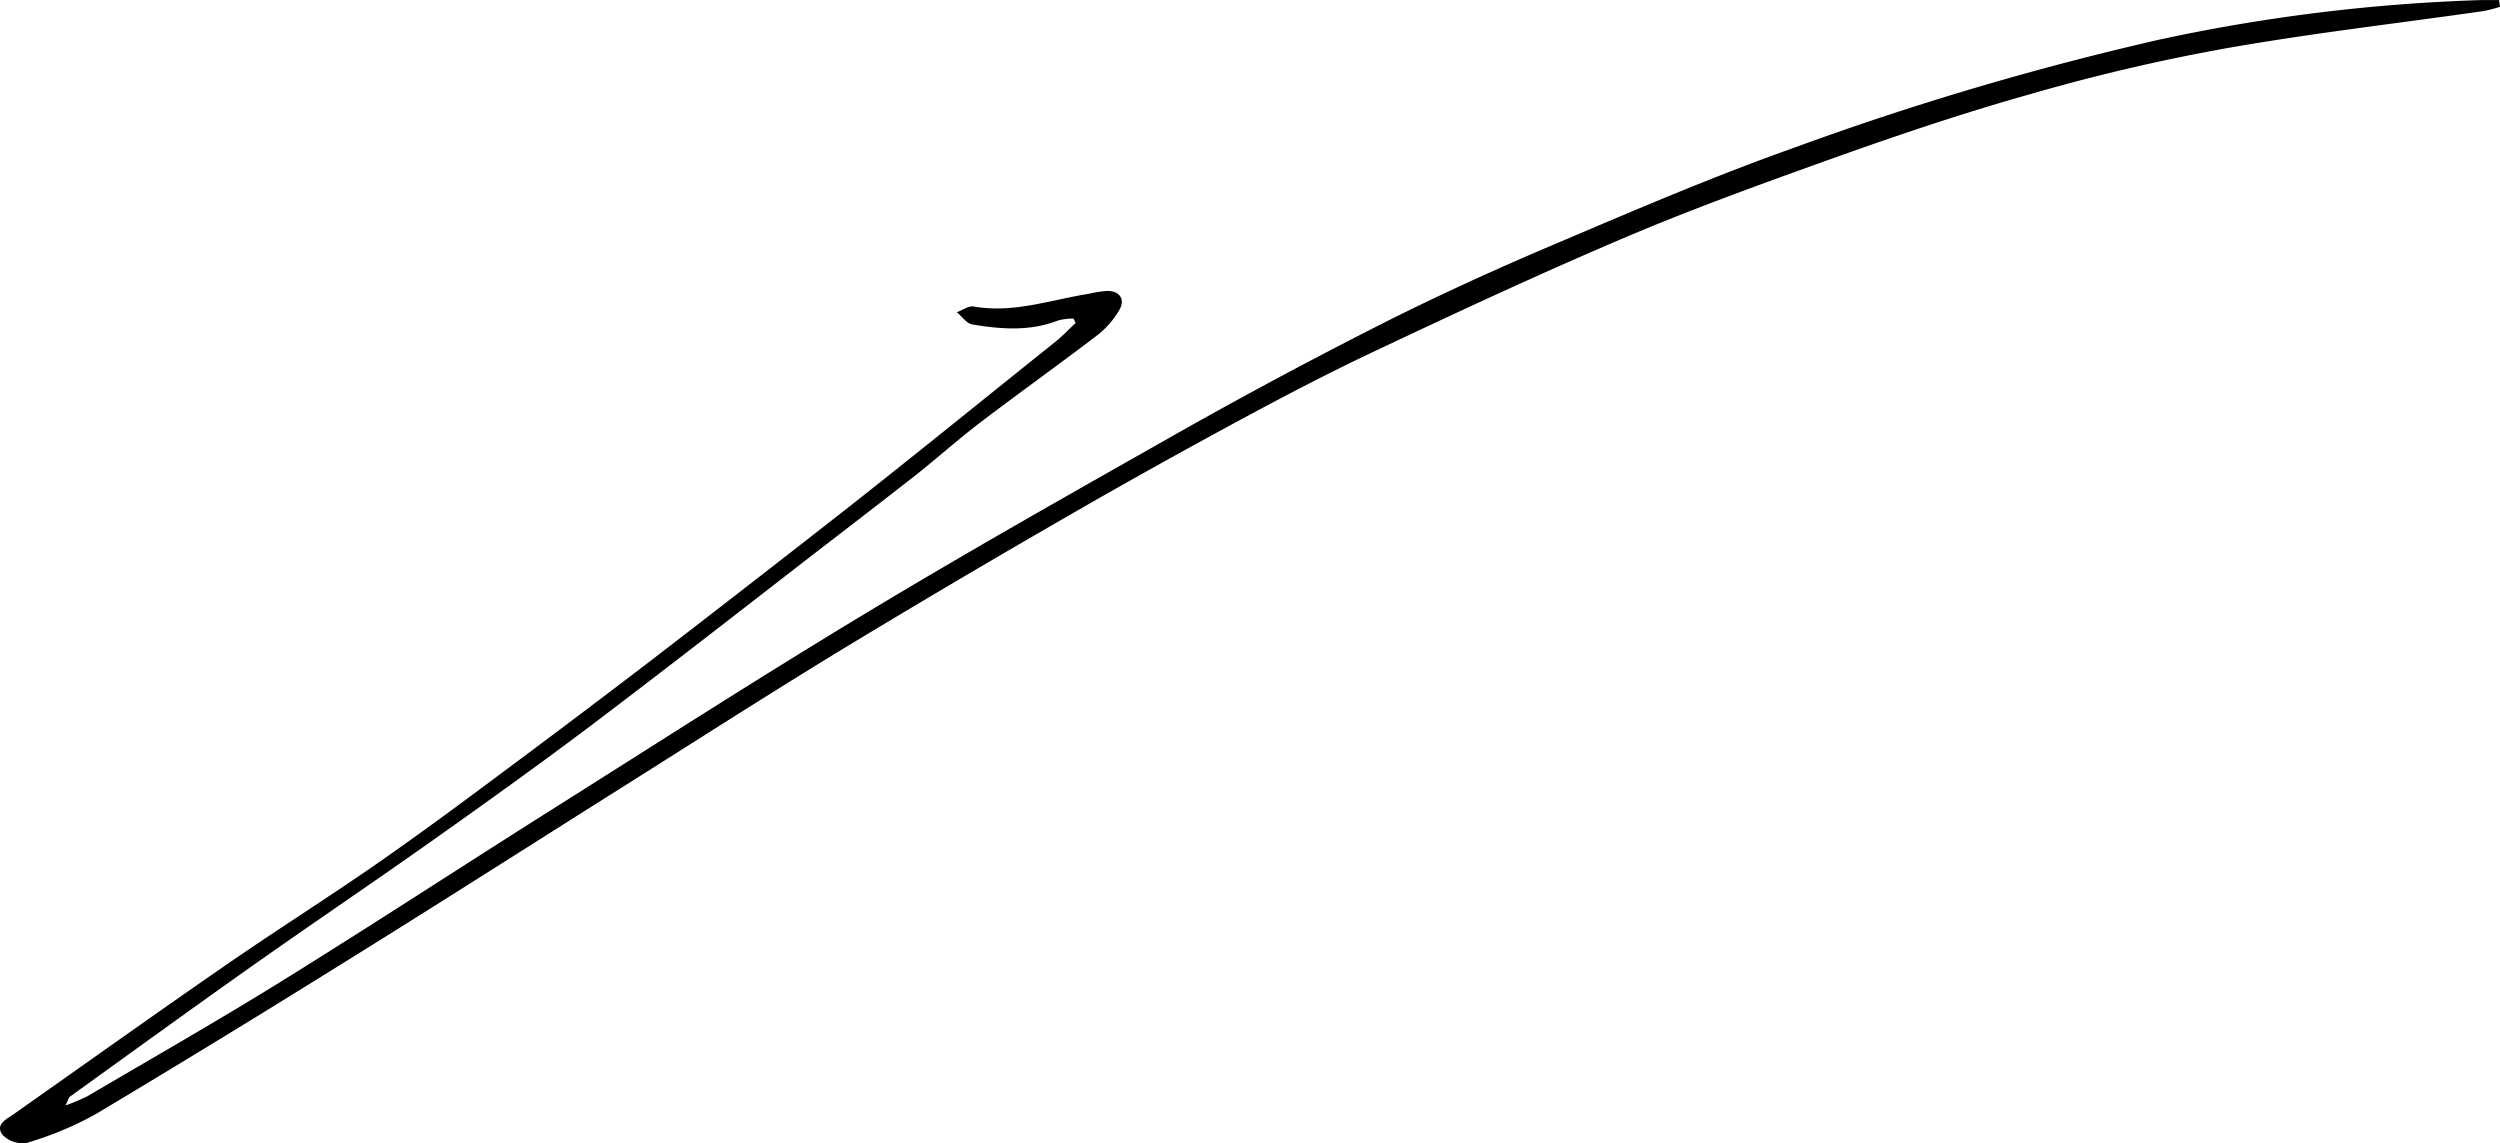<svg xmlns="http://www.w3.org/2000/svg" viewBox="0 0 365.47 167.16"><title>Asset 2</title><g id="Layer_2" data-name="Layer 2"><g id="Layer_1-2" data-name="Layer 1"><path d="M365.47,1a23.7,23.7,0,0,1-2.48.63c-12.59,1.8-25.25,3.25-37.78,5.47a281.8,281.8,0,0,0-28.36,6.65C286.7,16.6,276.7,20,266.75,23.57S246.7,30.8,236.9,35c-12.24,5.21-24.31,10.85-36.34,16.53-7.13,3.37-14.12,7.07-21.06,10.83q-13.06,7.08-25.92,14.54Q137.83,86,122.25,95.45c-10.56,6.46-21,13.15-31.45,19.74-13.42,8.46-26.79,17-40.26,25.36Q32.38,151.88,14,162.87a49.23,49.23,0,0,1-10.07,4.2,4,4,0,0,1-3.56-1.18c-1.11-1.46.53-2.27,1.61-3,10.28-7.23,20.51-14.54,30.85-21.68,7.31-5.06,14.83-9.8,22.14-14.86,6.34-4.41,12.55-9,18.75-13.63q10.92-8.11,21.72-16.37Q109.9,85.22,124.24,74c10.06-7.93,20-16,30-24,1.07-.85,2-1.85,3-2.78l-.3-.65a9,9,0,0,0-2.23.27c-4.13,1.62-8.36,1.3-12.57.59-.83-.13-1.51-1.17-2.26-1.79.85-.3,1.75-1,2.53-.82,5.79,1,11.22-1,16.77-1.87a15.88,15.88,0,0,1,2.71-.42c1.83,0,2.66,1.28,1.71,2.84a12.87,12.87,0,0,1-3.09,3.56c-5.68,4.34-11.5,8.49-17.19,12.82-3.26,2.48-6.31,5.23-9.53,7.77-5,3.91-10,7.75-15,11.6C108.09,89.41,97.35,97.78,86.48,106c-7.57,5.7-15.27,11.22-23,16.69-8.67,6.14-17.48,12.08-26.16,18.2-9.08,6.41-18.08,12.94-27.1,19.43-.17.13-.22.42-.64,1.28a30.37,30.37,0,0,0,3.23-1.36c9.55-5.62,19.17-11.1,28.58-16.94,13.15-8.16,26.1-16.63,39.19-24.89,15.49-9.77,30.89-19.68,46.58-29.12,15.33-9.23,30.92-18,46.51-26.83q14.25-8,28.85-15.38c8.09-4.06,16.35-7.82,24.68-11.35,11.48-4.88,23-9.84,34.71-14A440.83,440.83,0,0,1,315.73,5.78a261.17,261.17,0,0,1,47-5.77c.87,0,1.74,0,2.6,0Z"/></g></g></svg>